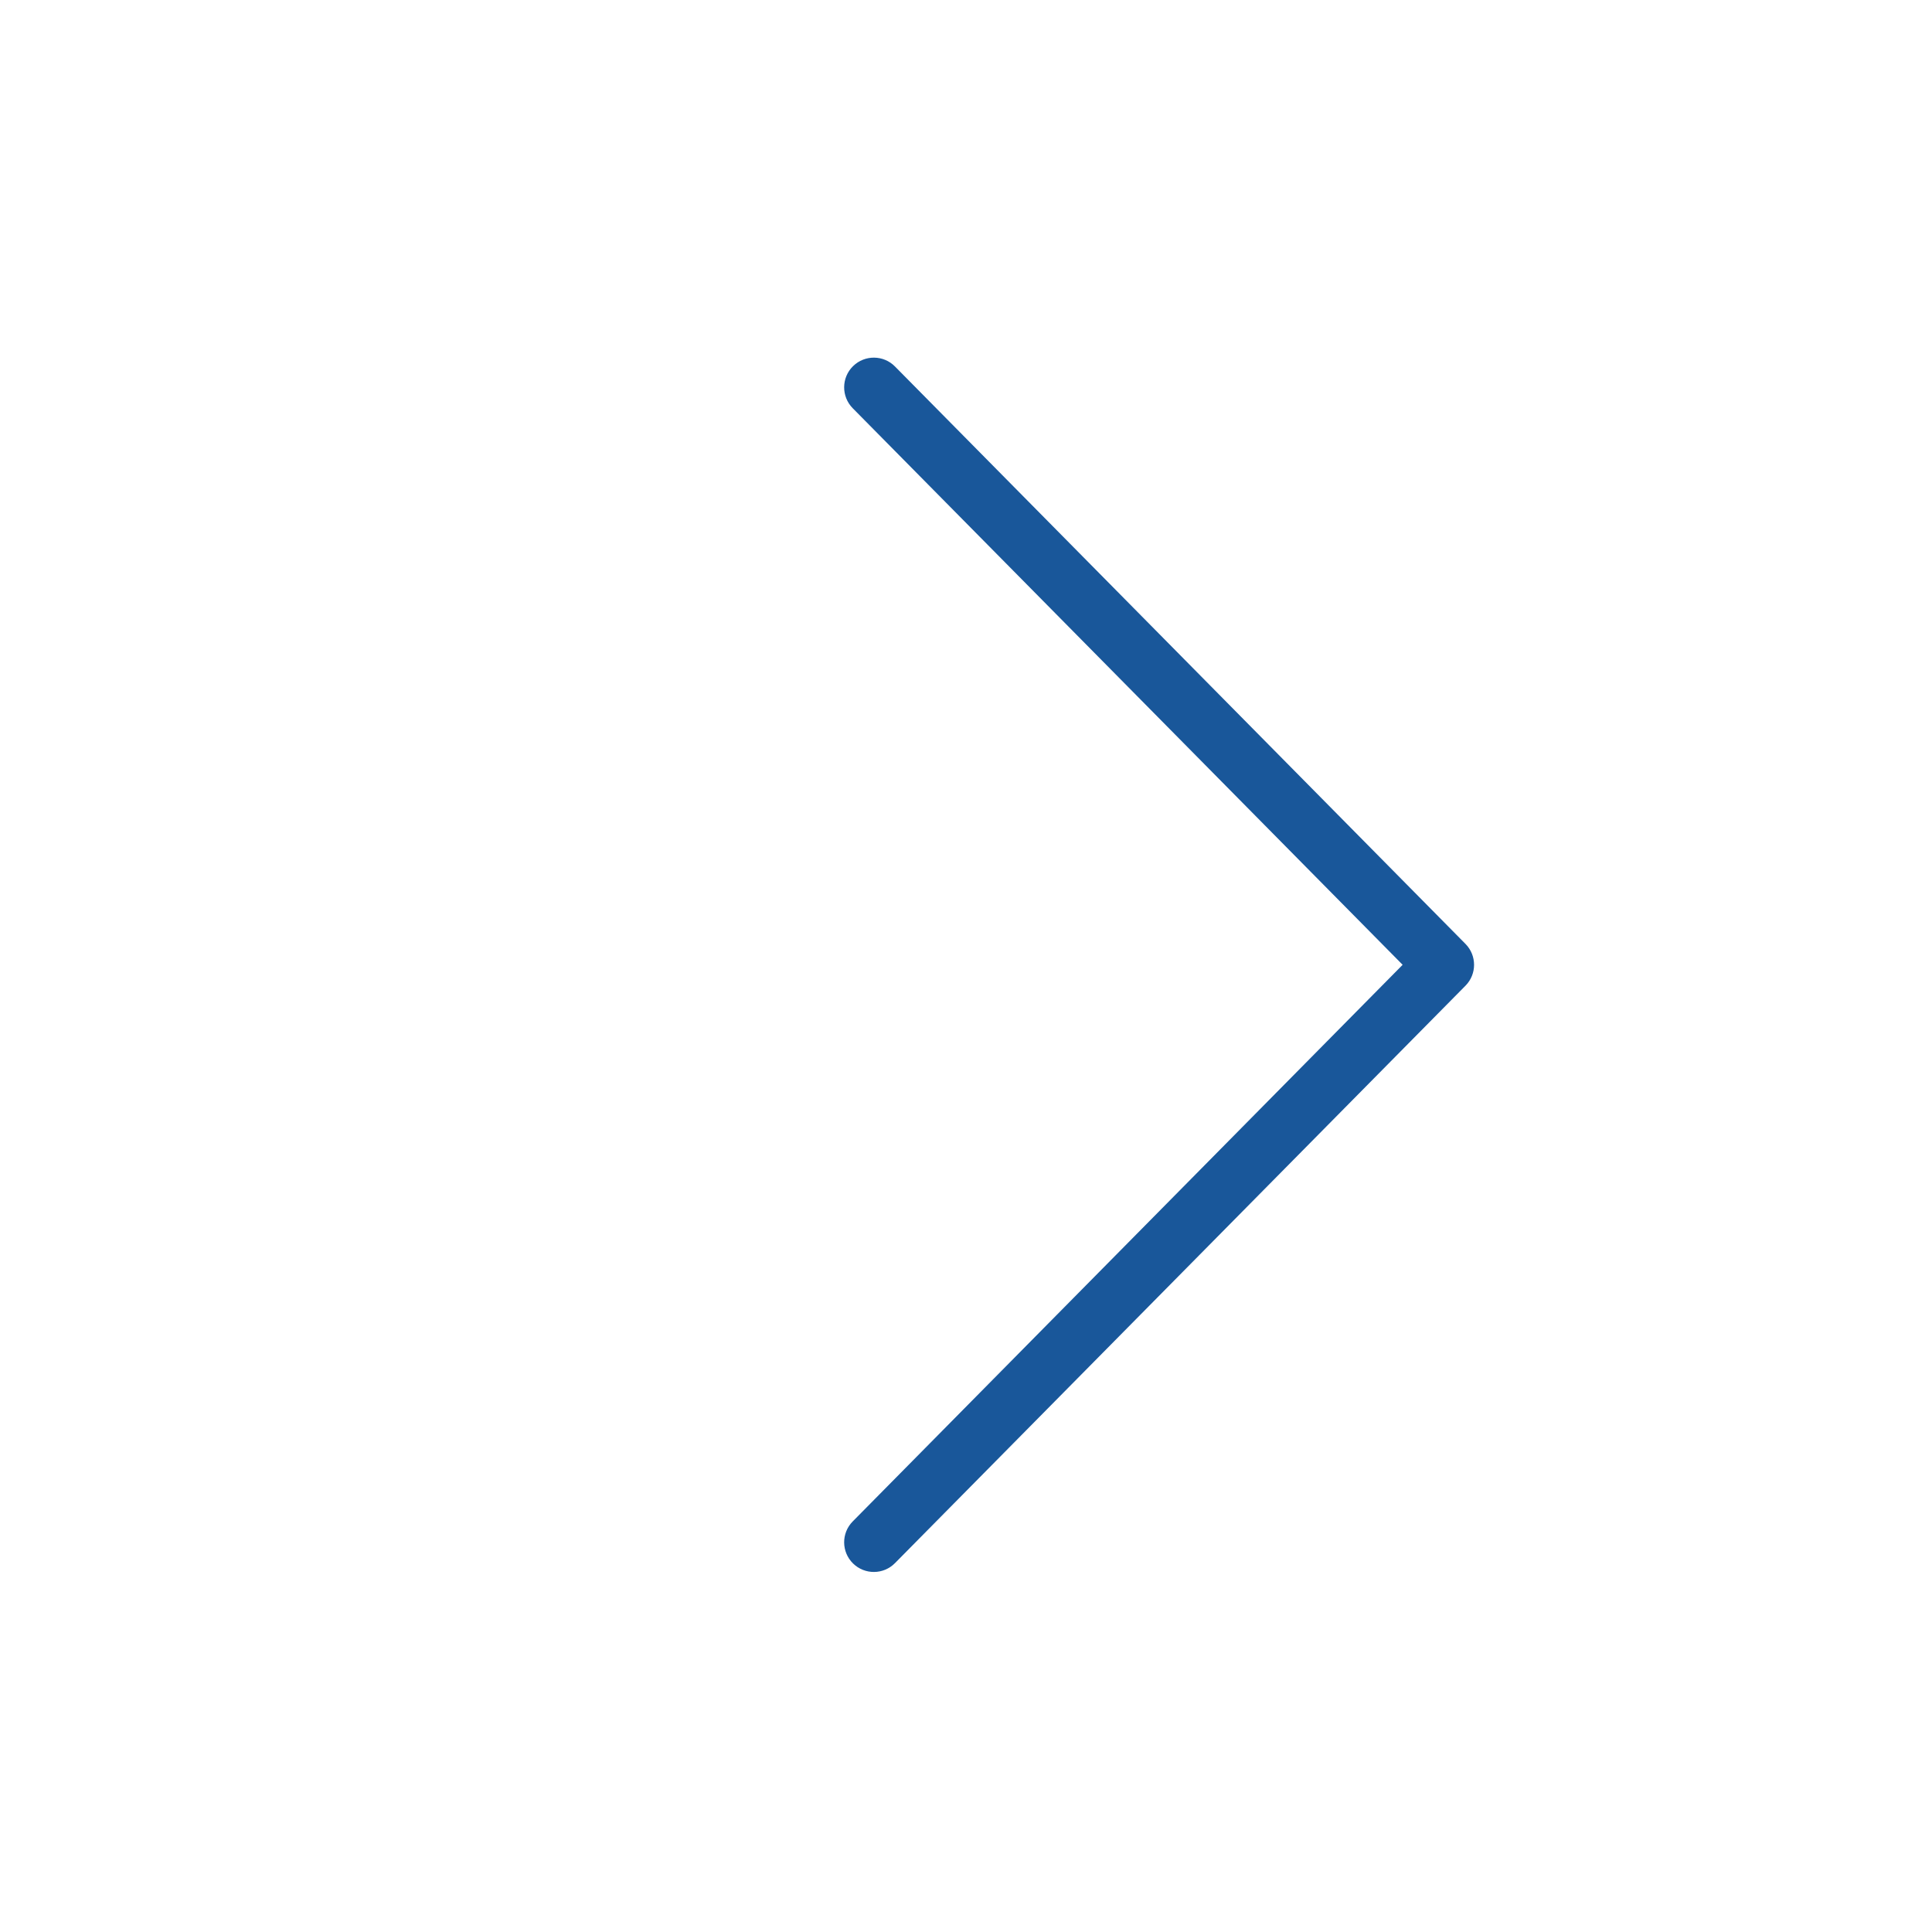 <svg width="55" height="55" viewBox="0 0 55 55" fill="none" xmlns="http://www.w3.org/2000/svg">
<path fill-rule="evenodd" clip-rule="evenodd" d="M24.274 11.62C23.947 11.287 23.951 10.751 24.284 10.424C24.617 10.097 25.152 10.101 25.479 10.434L41.721 26.873C42.045 27.203 42.044 27.731 41.721 28.059L25.479 44.498C25.152 44.831 24.617 44.835 24.284 44.508C23.951 44.181 23.947 43.645 24.274 43.313L39.93 27.466L24.274 11.62Z" fill="#19579A"/>
</svg>
